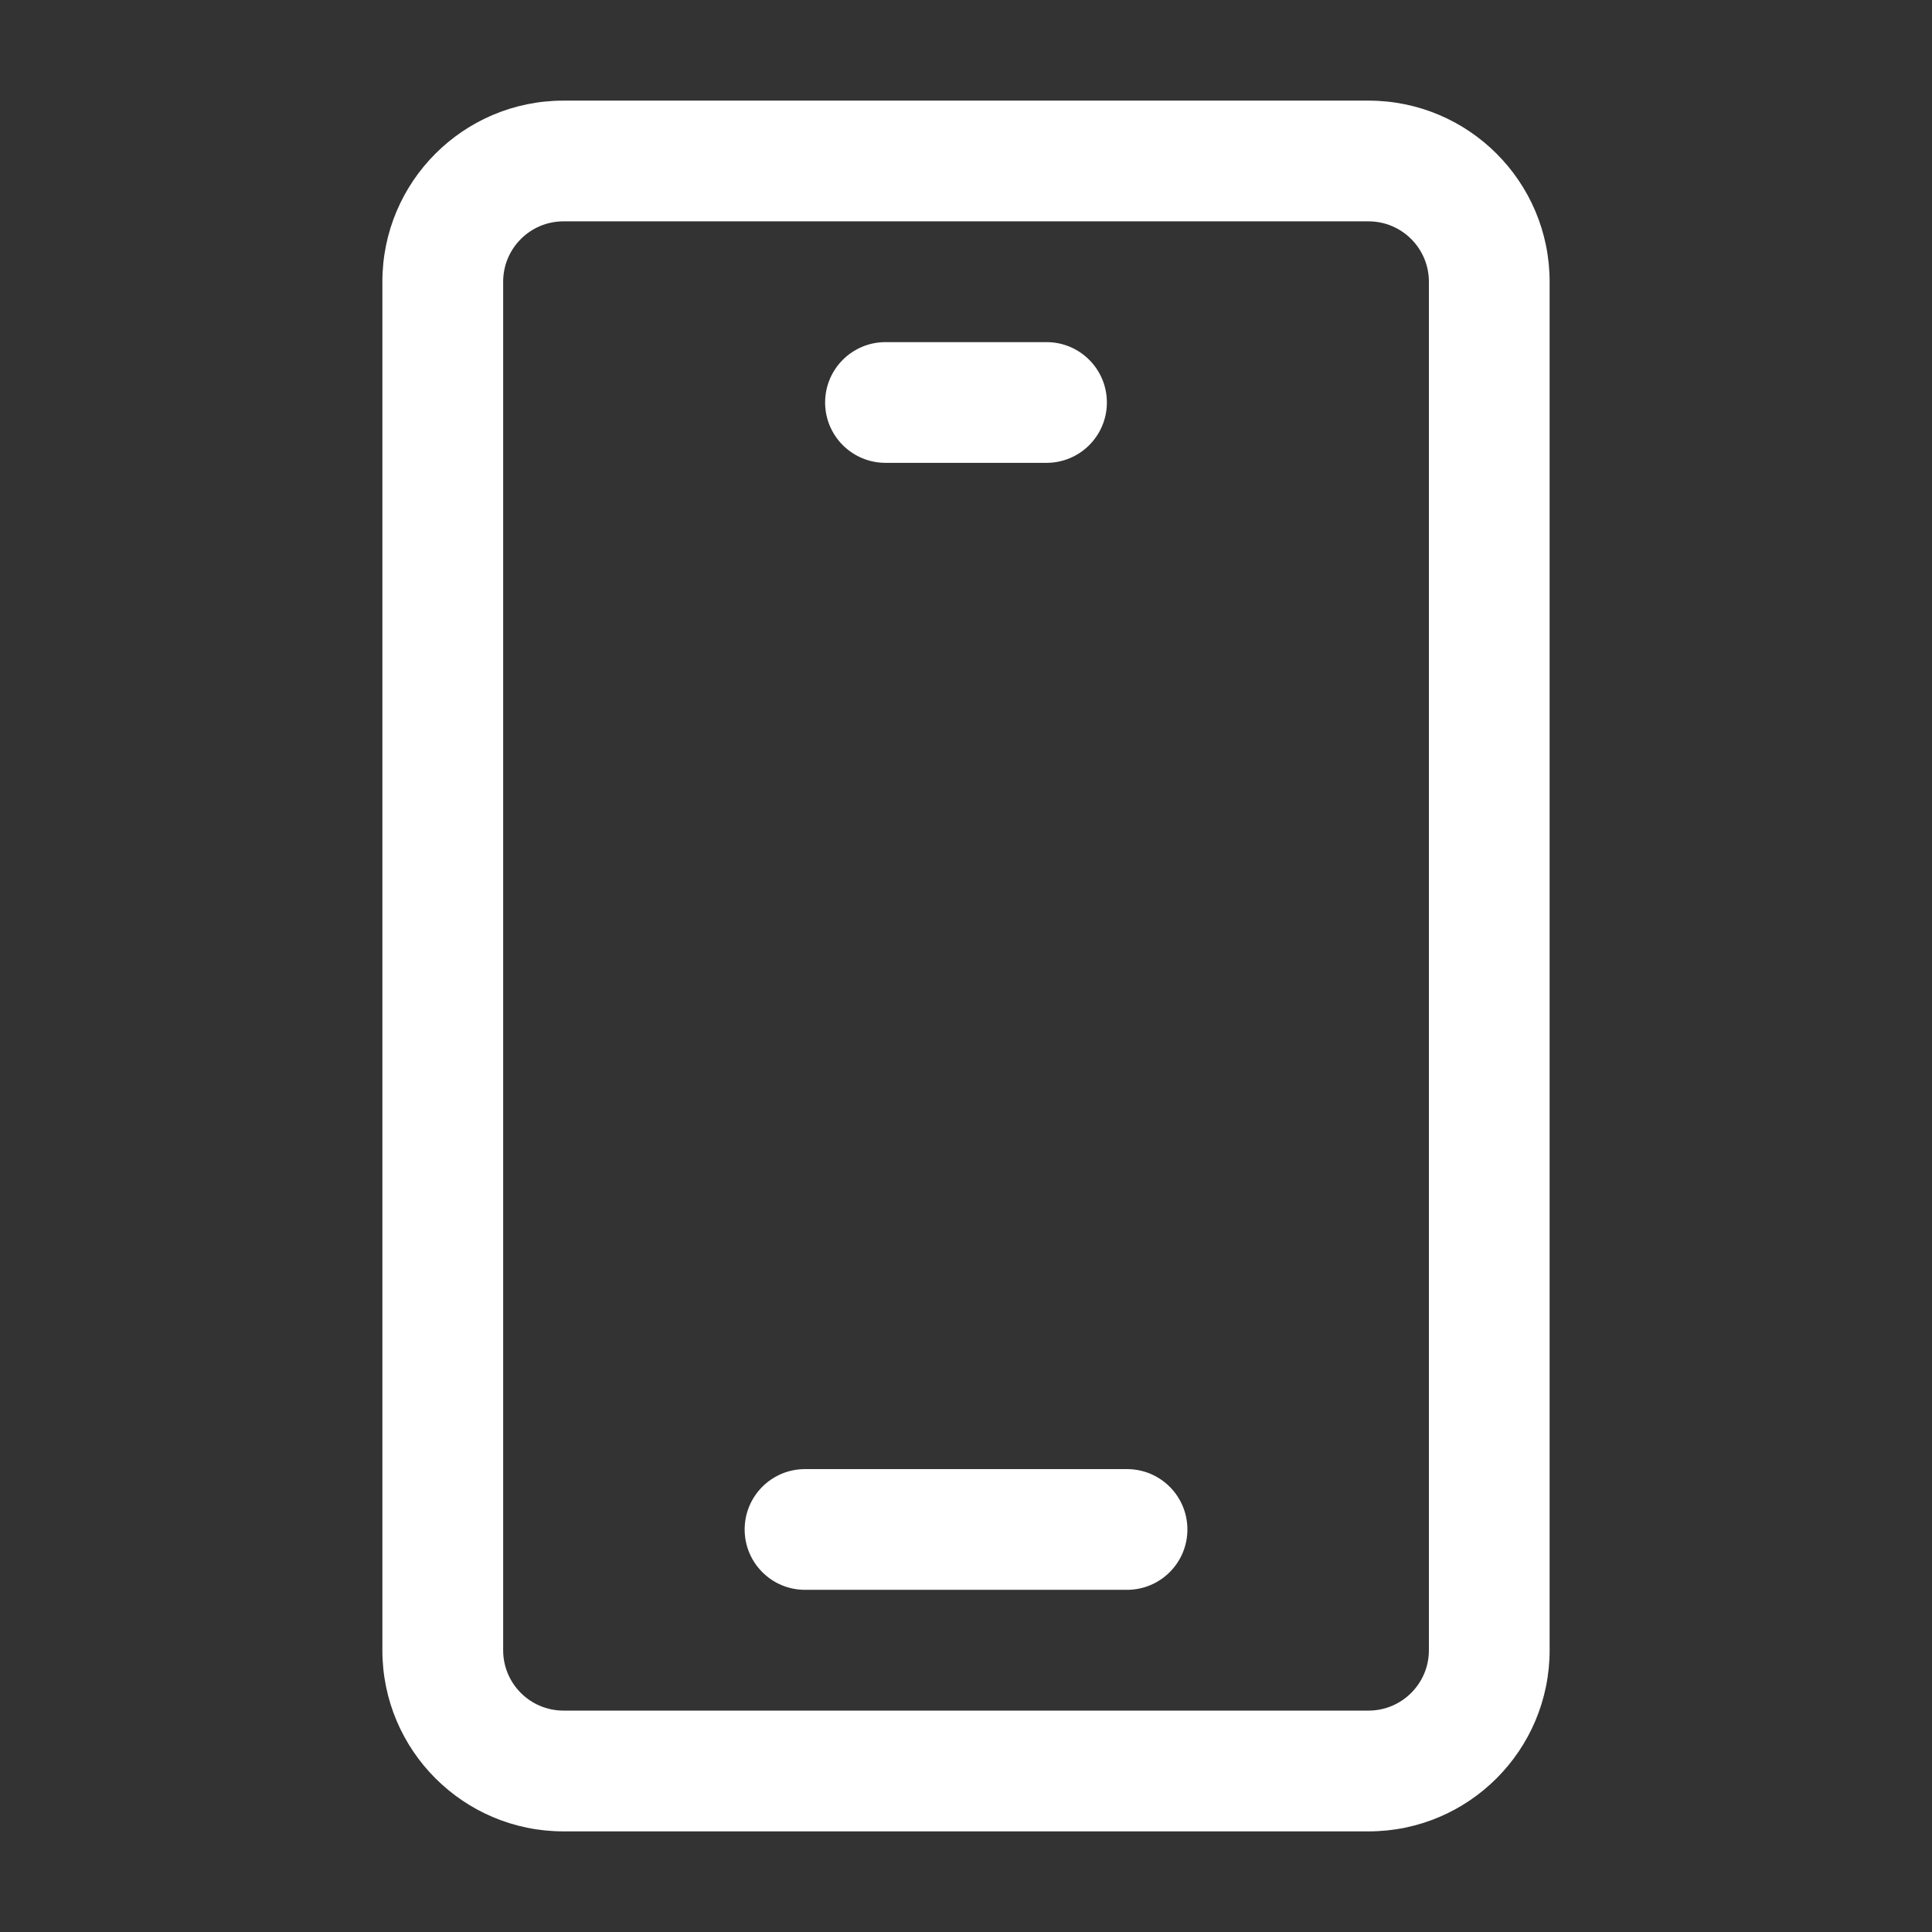 <svg width="37" height="37" viewBox="0 0 37 37" fill="none"
                                xmlns="http://www.w3.org/2000/svg">
                                <rect x="0" y="0" width="37" height="37" fill="#333333" stroke="none"/>
                                <path fill-rule="evenodd" clip-rule="evenodd"
                                    d="M10.792 4.239C10.153 4.239 9.636 4.757 9.636 5.396V31.604C9.636 32.242 10.153 32.76 10.792 32.76H26.208C26.847 32.76 27.365 32.242 27.365 31.604V5.396C27.365 4.757 26.847 4.239 26.208 4.239H10.792ZM7.323 5.396C7.323 3.48 8.876 1.927 10.792 1.927H26.208C28.124 1.927 29.677 3.48 29.677 5.396V31.604C29.677 33.52 28.124 35.073 26.208 35.073H10.792C8.876 35.073 7.323 33.52 7.323 31.604V5.396Z"
                                    fill="white" />
                                <path fill-rule="evenodd" clip-rule="evenodd"
                                    d="M15.802 7.708C15.802 7.069 16.32 6.552 16.959 6.552H20.042C20.68 6.552 21.198 7.069 21.198 7.708C21.198 8.347 20.68 8.864 20.042 8.864H16.959C16.32 8.864 15.802 8.347 15.802 7.708Z"
                                    fill="white" />
                                <path fill-rule="evenodd" clip-rule="evenodd"
                                    d="M14.261 29.291C14.261 28.652 14.778 28.135 15.417 28.135H21.583C22.222 28.135 22.74 28.652 22.74 29.291C22.74 29.93 22.222 30.447 21.583 30.447H15.417C14.778 30.447 14.261 29.93 14.261 29.291Z"
                                    fill="white" />
                            </svg>